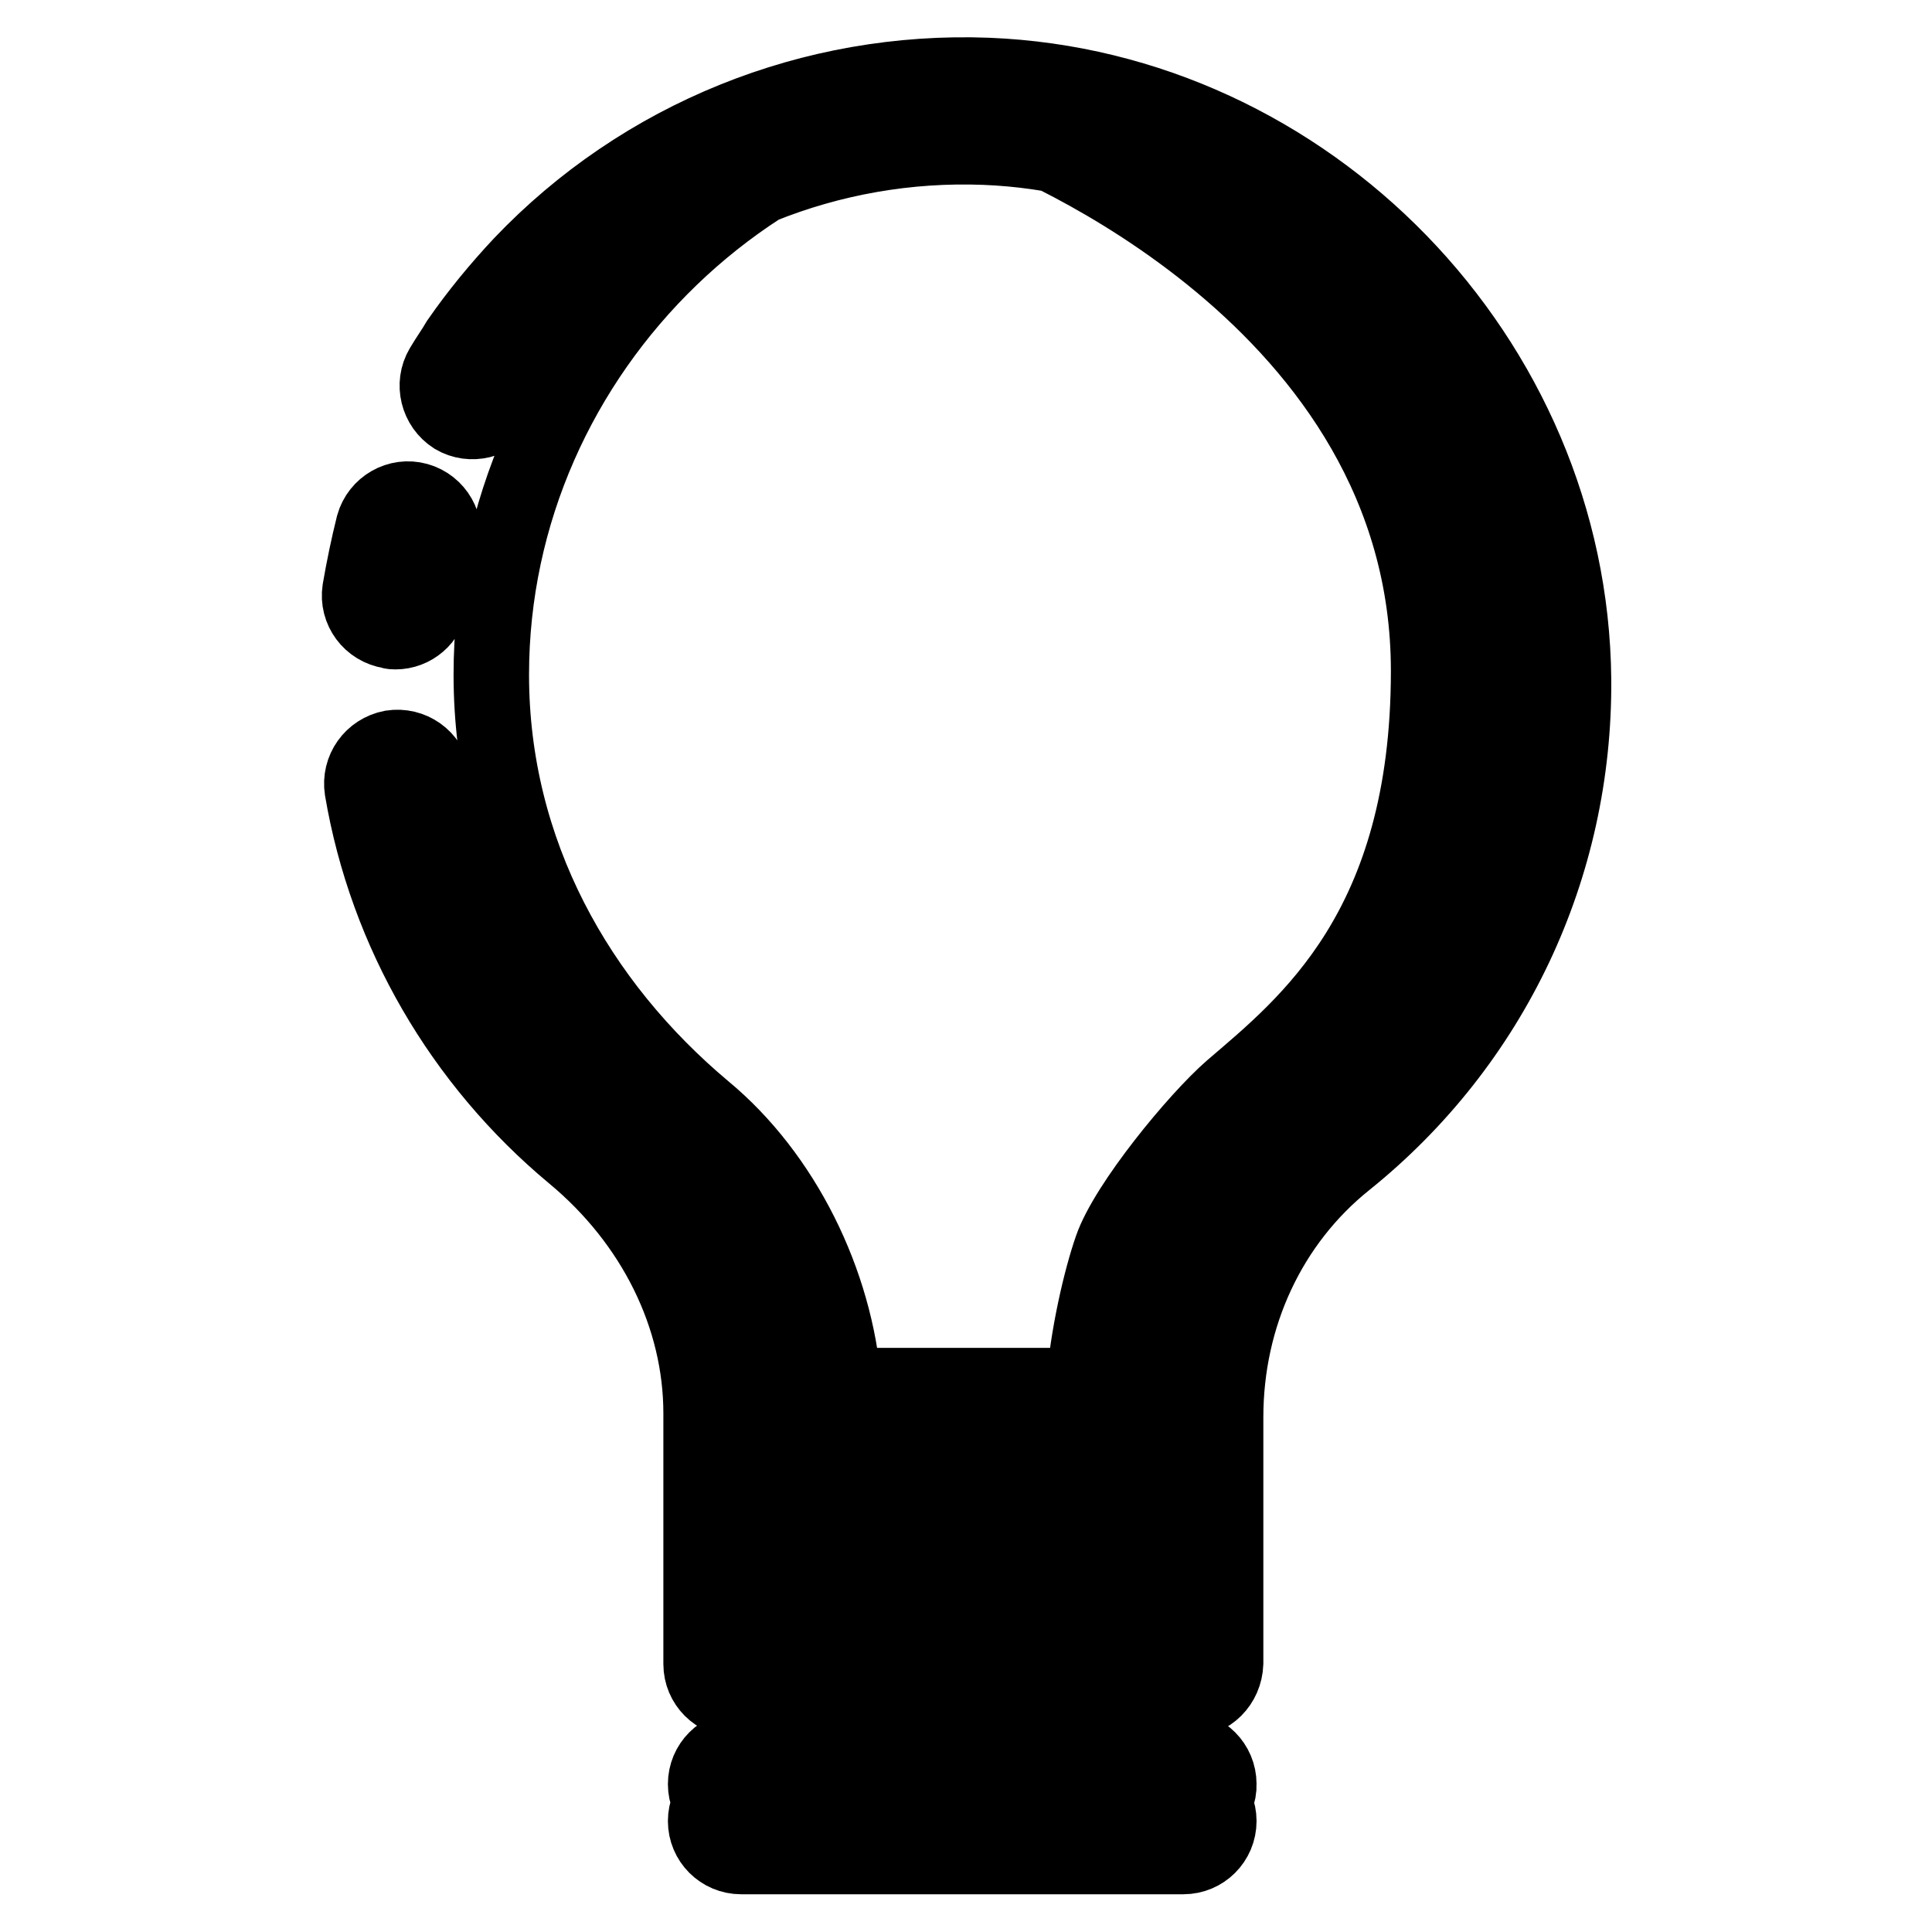 <?xml version="1.0" encoding="utf-8"?>
<!-- Svg Vector Icons : http://www.onlinewebfonts.com/icon -->
<!DOCTYPE svg PUBLIC "-//W3C//DTD SVG 1.1//EN" "http://www.w3.org/Graphics/SVG/1.1/DTD/svg11.dtd">
<svg version="1.1" xmlns="http://www.w3.org/2000/svg" xmlns:xlink="http://www.w3.org/1999/xlink" x="0px" y="0px" viewBox="0 0 256 256" enable-background="new 0 0 256 256" xml:space="preserve">
<g> <path stroke-width="10" fill-opacity="0" stroke="#000000"  d="M52.4,83.7c-0.2,0-0.5,0-0.7-0.1c-2.6-0.4-4.4-2.8-4-5.4c0.5-2.9,1.1-5.8,1.8-8.6c0.7-2.5,3.3-4,5.8-3.3 c2.5,0.7,4,3.3,3.3,5.8c-0.7,2.5-1.2,5-1.6,7.6C56.7,82,54.7,83.7,52.4,83.7z M111.9,190.3h43.2v6.5h-43.2V190.3z M111.9,202.9 h43.2v6.5h-43.2V202.9z M202.8,102.1l-2.5,6.5l-7.6,19.7l-2,5l-2.1,2.2l-15.8,16.7l-3.9,6.1l-8.5,12.9l-0.2,1.6l-1.1,10.8l-0.3,2.3 l0.1-2.3h-47.1c-1.1-13.7-8-27.8-18.5-36.5C76.6,133.1,65.1,113,65.1,89.4c0-43,36.6-78.6,80-76.9L180.9,34l17,29l1.1,1.8l0.4,4.5 l2.8,26.7L202.8,102.1z M201.3,86.8l-1.5,9.4l-1.9,12.5l-1.3,8.3l-6.3,11.4l-4.1,7.2l-1.5,2.6l-18.3,20.2l-8.7,14.6l-0.7,1.2 l-0.5,9.6h-12.9c0.5-6.8,2.3-14.4,3.7-18.4c2-5.8,11.3-17.1,15.9-21.1c9.9-8.5,26.1-21.2,26.1-55.4c0-49.4-54.3-70.7-57.7-72 l27.5,6.1L178.5,34L195,61l0.5,2.1l1.5,6.3L201.3,86.8z M157.6,225.2h-60c-2.6,0-4.7-2.1-4.7-4.7v-33.2c0-12.9-6.2-25.4-16.9-34.3 c-14.8-12.3-24.8-29.5-28-48.4c-0.4-2.6,1.3-5,3.9-5.5c2.6-0.4,5,1.3,5.5,3.9c2.9,16.7,11.6,31.8,24.7,42.7 c12.9,10.8,20.4,25.9,20.4,41.6v28.4h50.5v-27.9c0-16.4,7.1-31.5,19.4-41.4c17.1-13.8,26.8-34.3,26.6-56.3 c-0.4-37.4-31.1-69.1-68.5-70.6c-20.5-0.8-40.4,7.2-54.5,22c-2.7,2.8-5.1,5.8-7.3,9c-0.7,1-1.3,2-2,3.1c-1.4,2.2-4.3,2.9-6.5,1.6 c-2.2-1.4-2.9-4.3-1.6-6.5c0.7-1.2,1.5-2.3,2.2-3.5c2.5-3.6,5.3-7,8.3-10.2c16-16.8,38.5-25.9,61.8-25c42.4,1.7,77.2,37.5,77.6,80 c0.2,24.9-10.8,48.2-30.2,63.8c-10.1,8.1-15.9,20.5-15.9,34v32.6C162.3,223.1,160.2,225.2,157.6,225.2z M156.8,246H98.2 c-2.6,0-4.7-2.1-4.7-4.7s2.1-4.7,4.7-4.7h58.6c2.6,0,4.7,2.1,4.7,4.7S159.4,246,156.8,246z M156.8,241.1H98.2 c-2.6,0-4.7-2.1-4.7-4.7c0-2.6,2.1-4.7,4.7-4.7h58.6c2.6,0,4.7,2.1,4.7,4.7C161.6,238.9,159.4,241.1,156.8,241.1z M159.1,183.6 l-0.3,2.3l0.1-2.3H159.1z"/></g>
</svg>